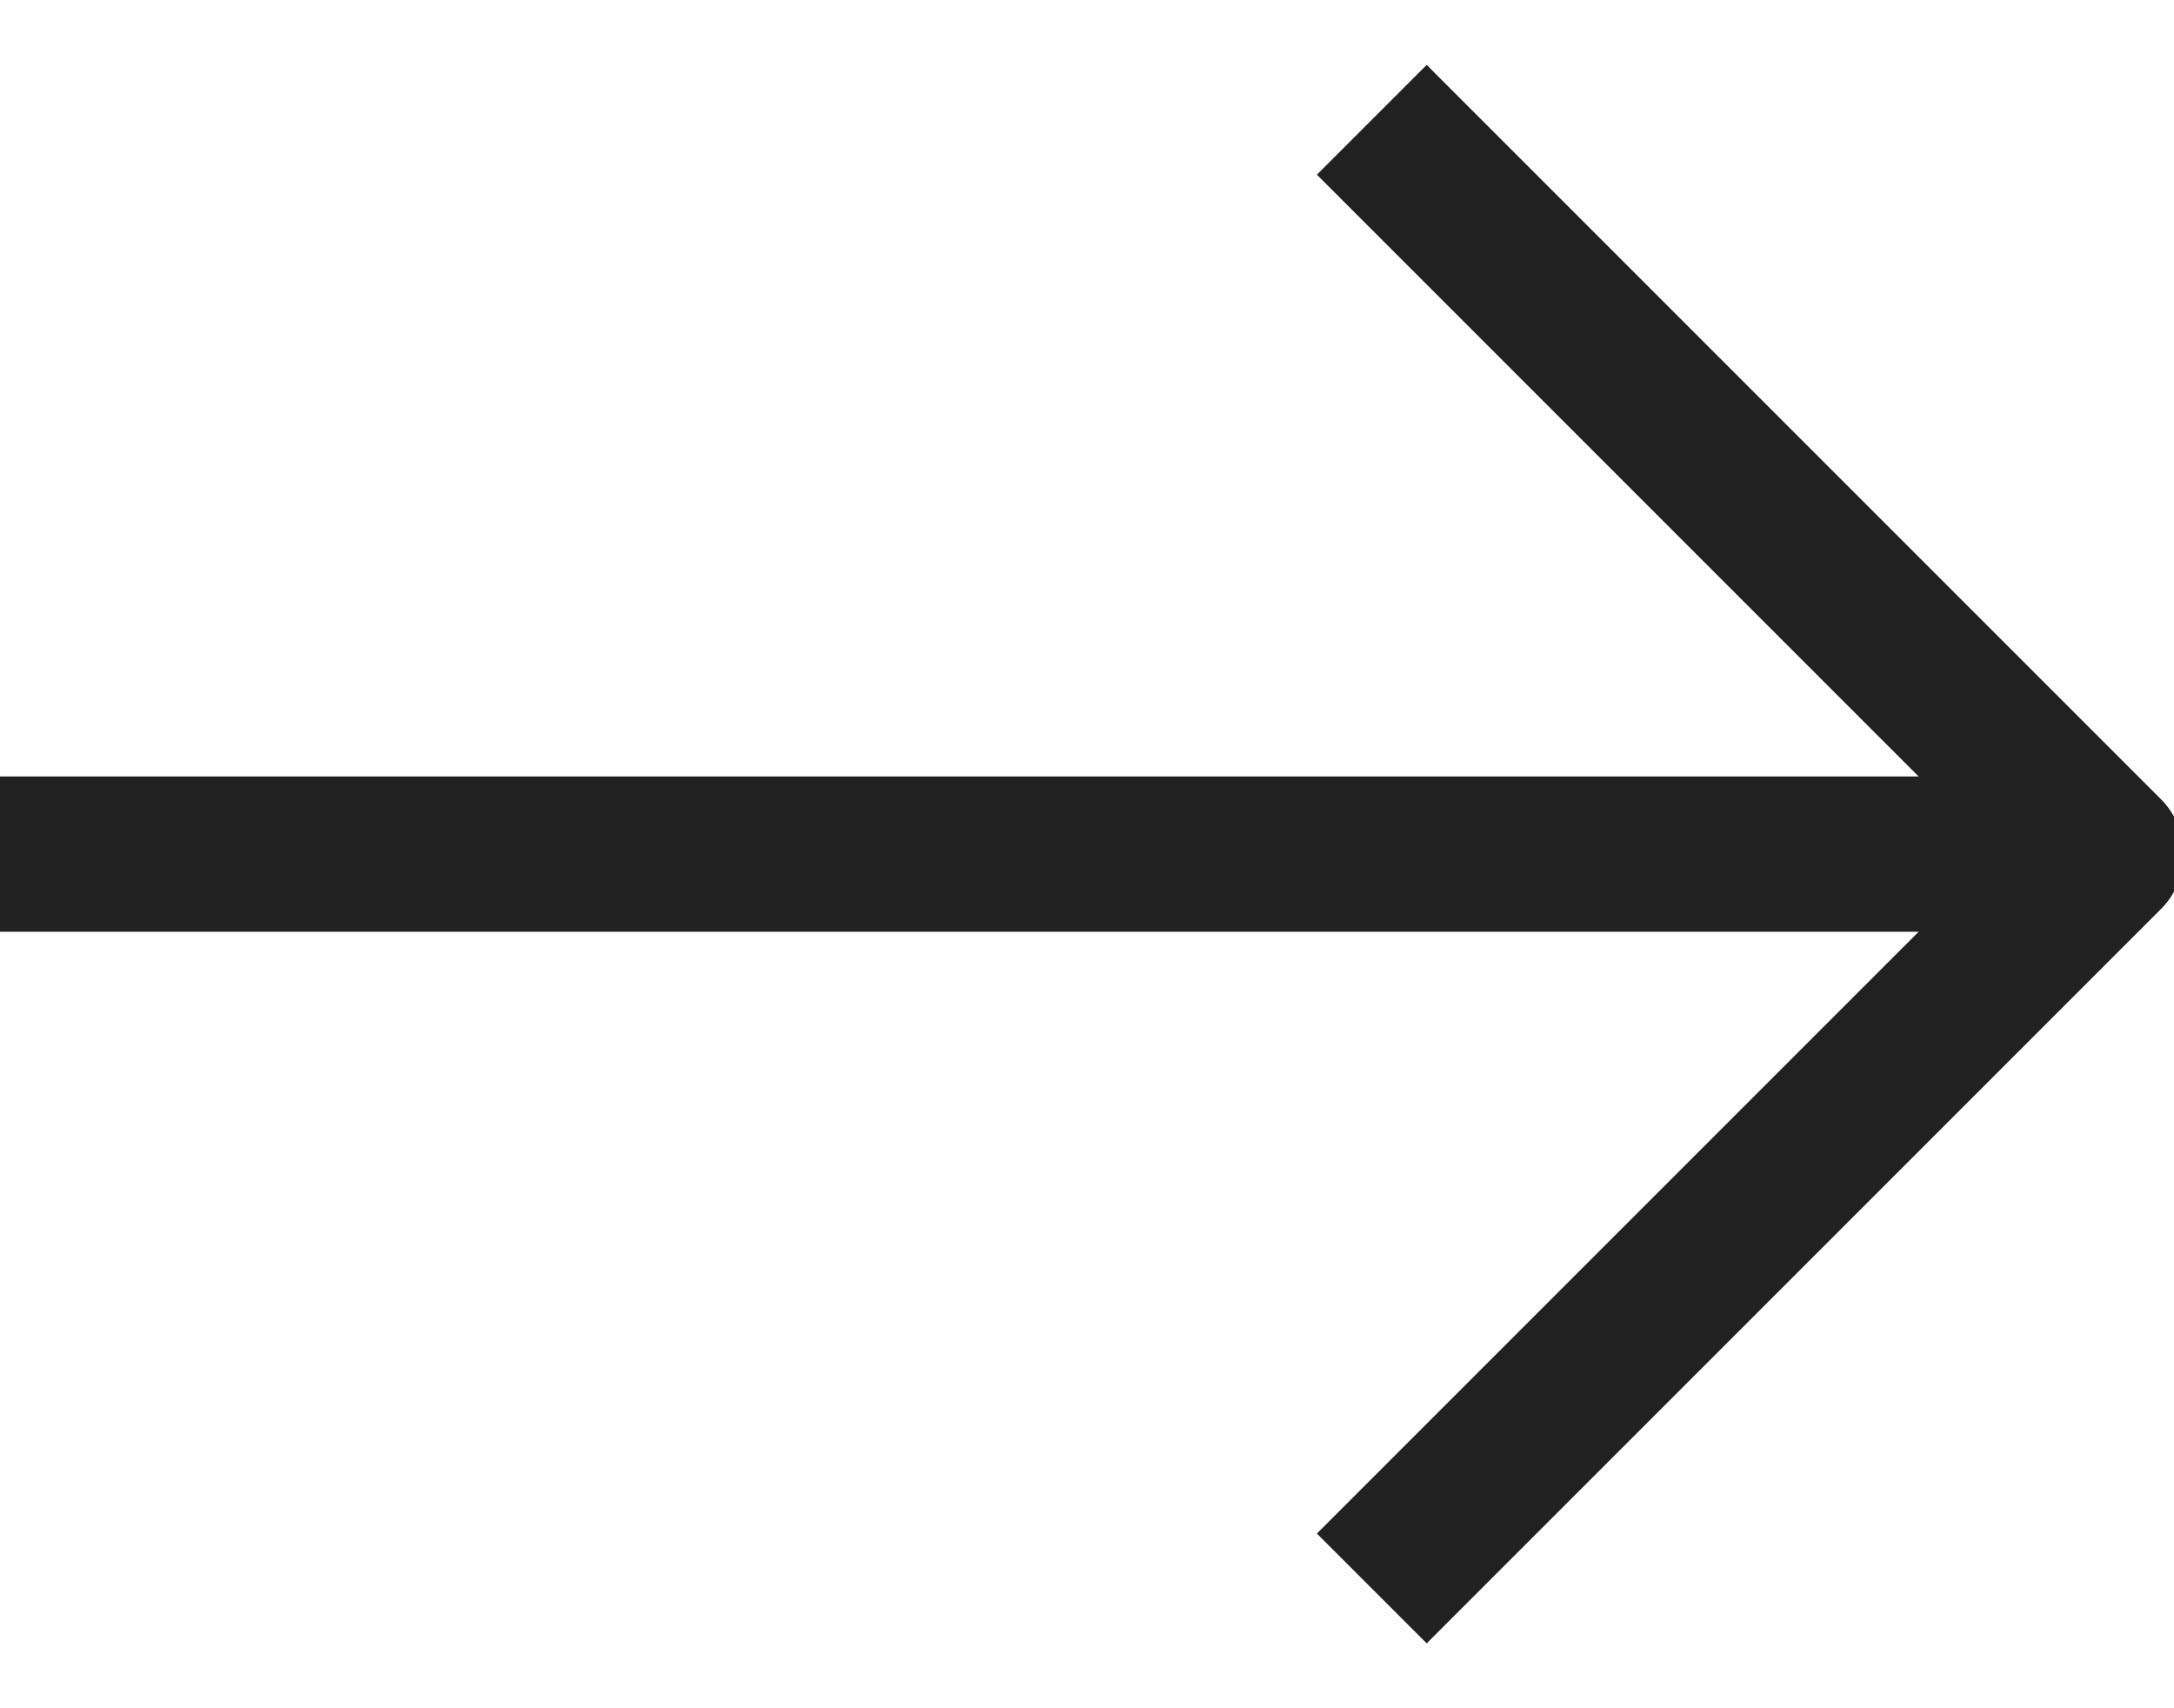 <svg width="28" height="22" viewBox="0 0 28 22" fill="none" xmlns="http://www.w3.org/2000/svg">
<path d="M-0.125 11H26.125" stroke="#212121" stroke-width="2" stroke-linecap="square" stroke-linejoin="round"/>
<path d="M18.375 2.25L27.125 11L18.375 19.75" stroke="#212121" stroke-width="2" stroke-linecap="square" stroke-linejoin="round"/>
</svg>
